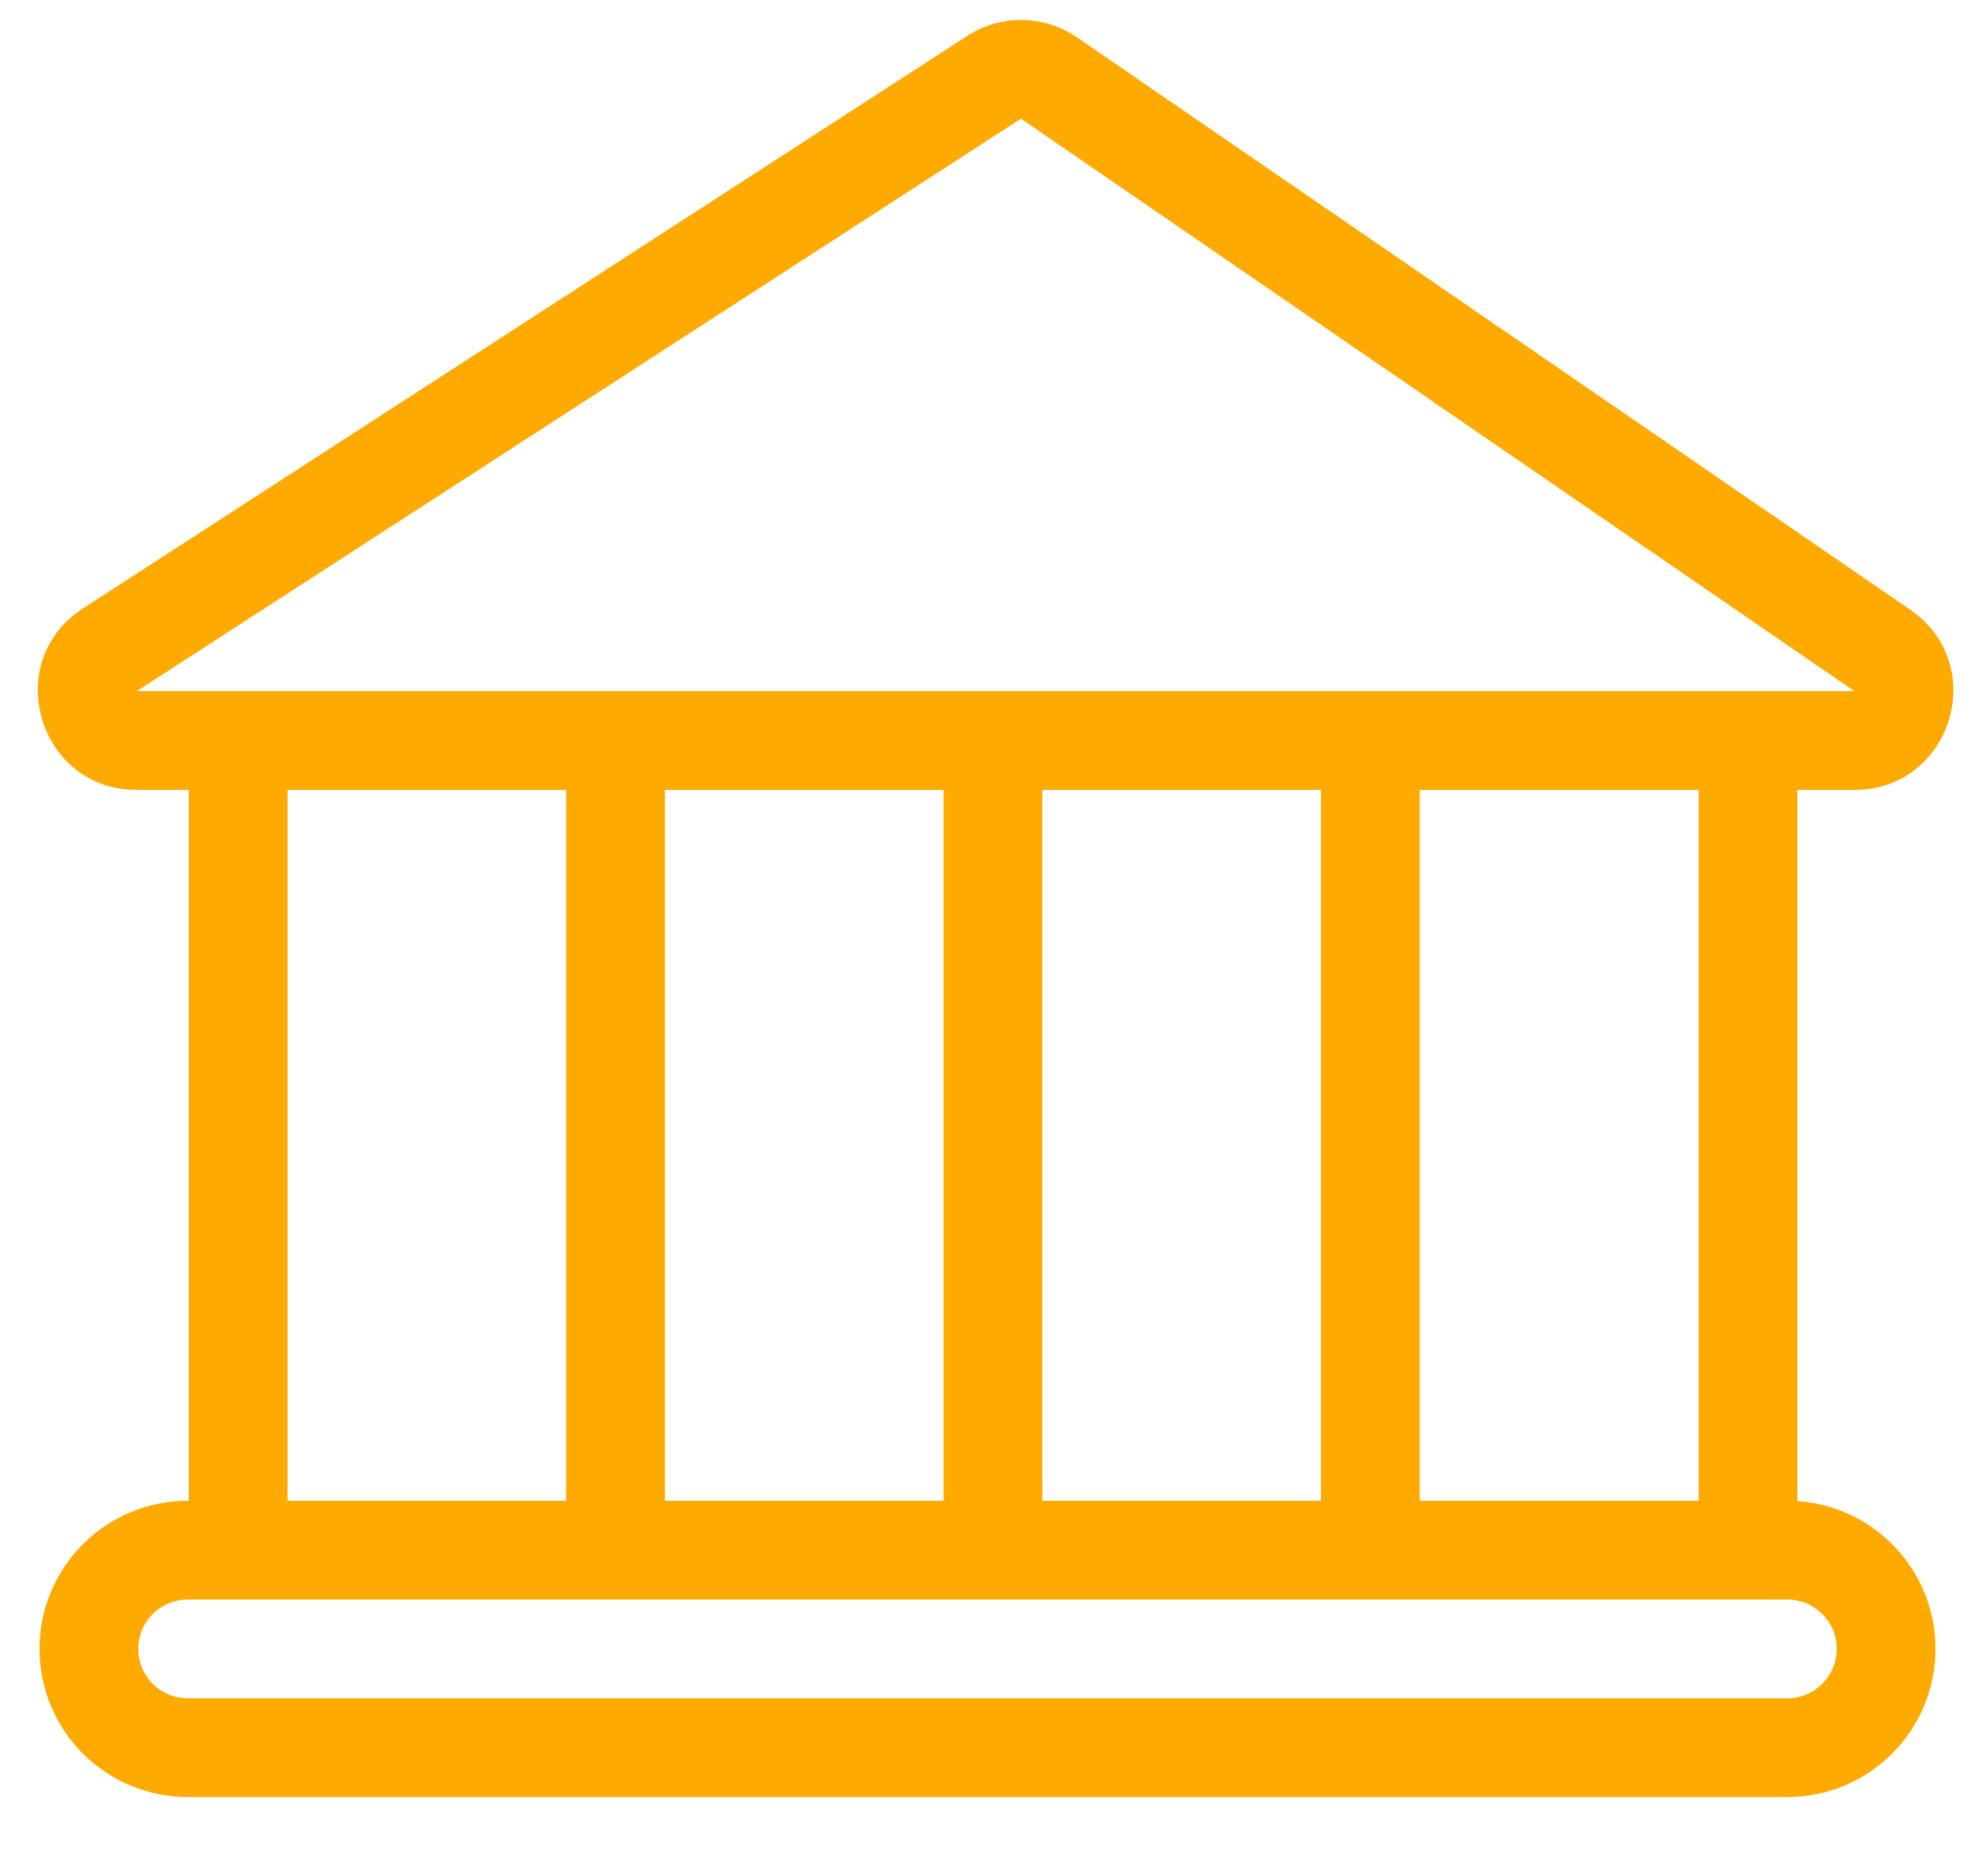 <svg width="20" height="19" viewBox="0 0 20 19" fill="none" xmlns="http://www.w3.org/2000/svg">
<path fill-rule="evenodd" clip-rule="evenodd" d="M0.841 6.161L9.796 0.363C10.135 0.143 10.573 0.149 10.906 0.378L19.345 6.176C20.155 6.732 19.761 8 18.779 8H18.201V15.203C18.982 15.255 19.6 15.905 19.6 16.7C19.6 17.528 18.929 18.2 18.1 18.2H1.9C1.072 18.2 0.4 17.528 0.4 16.7C0.4 15.872 1.072 15.2 1.9 15.2H1.912V8H1.385C0.388 8 0.005 6.702 0.841 6.161ZM10.339 1.202L1.385 7H18.779L10.339 1.202ZM17.201 15.2V8H14.377V15.2H17.201ZM10.555 8H13.377V15.2H10.555V8ZM9.555 15.2V8H6.733V15.2H9.555ZM2.912 8H5.733V15.2H2.912V8ZM18.1 16.2H1.9C1.624 16.2 1.4 16.424 1.4 16.7C1.4 16.976 1.624 17.2 1.9 17.2H18.1C18.376 17.2 18.6 16.976 18.6 16.7C18.6 16.424 18.376 16.2 18.1 16.2Z" fill="#FFAA00"/>
</svg>
